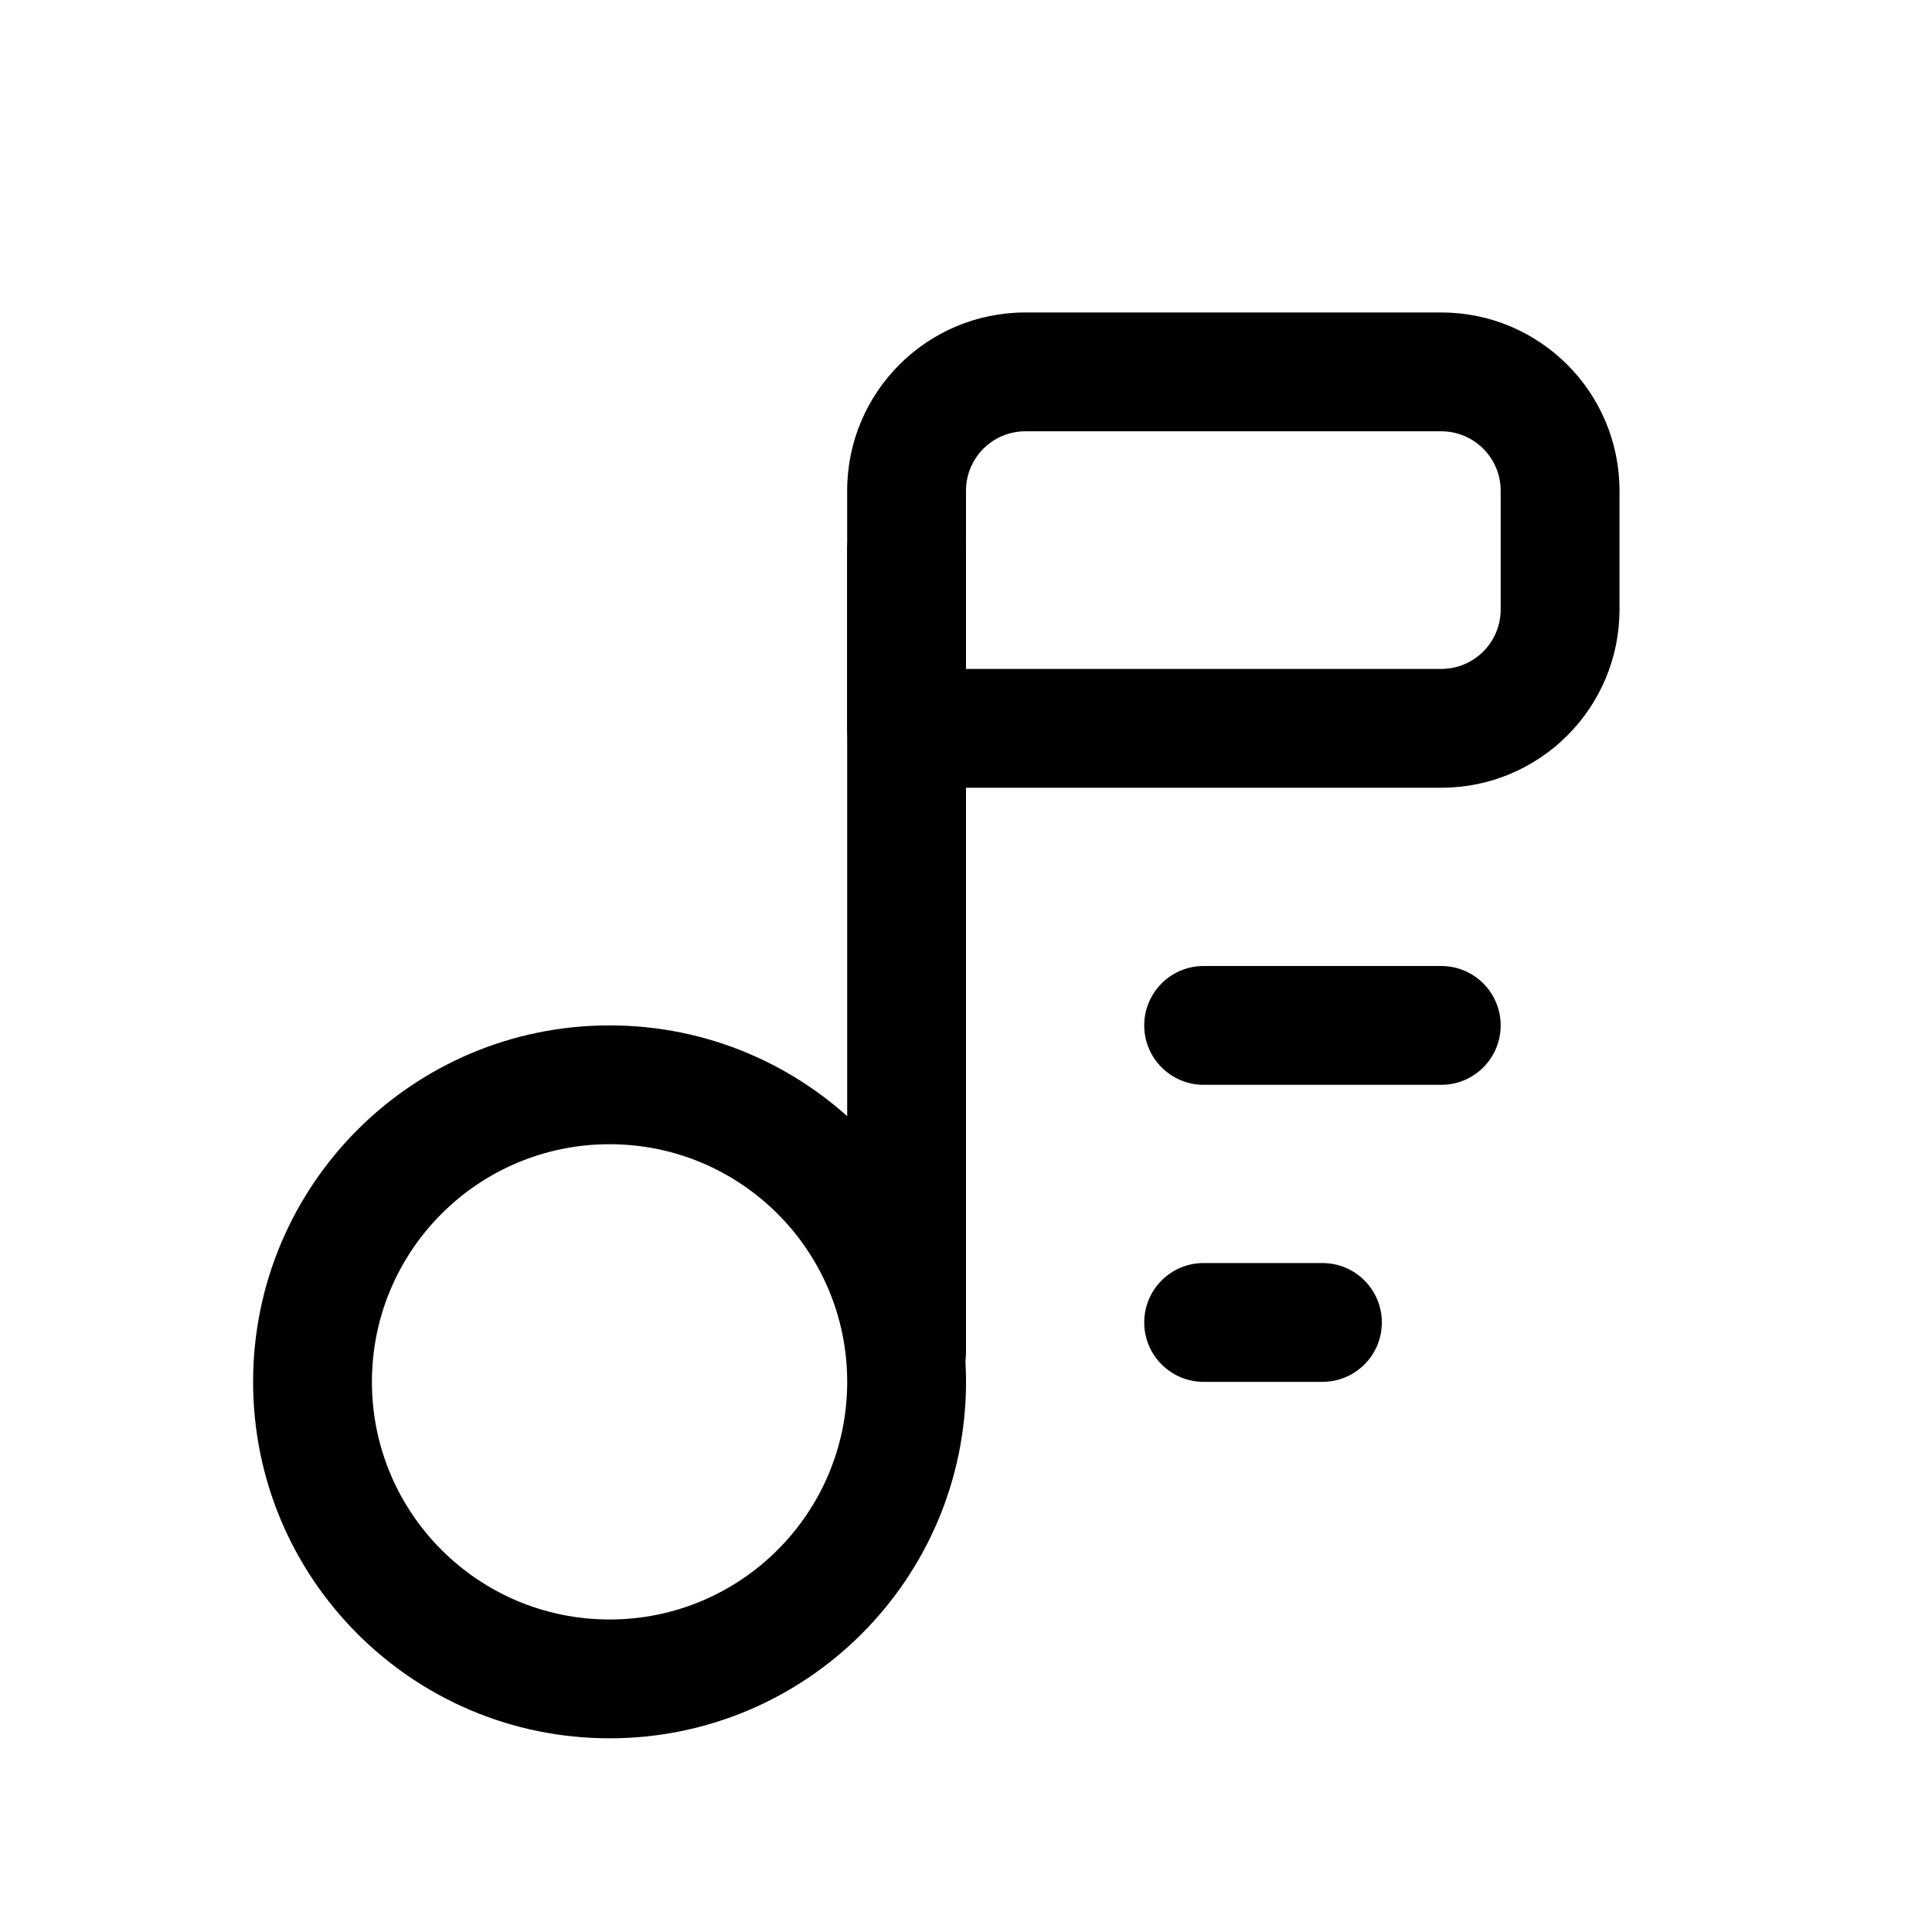<?xml version="1.0" encoding="UTF-8"?>
<!-- Uploaded to: SVG Repo, www.svgrepo.com, Generator: SVG Repo Mixer Tools -->
<svg fill="#000000" width="800px" height="800px" version="1.1" viewBox="144 144 512 512" xmlns="http://www.w3.org/2000/svg">
 <g>
  <path d="m305.54 604.67c52.172 0 94.465-42.293 94.465-94.465s-42.293-94.465-94.465-94.465-94.465 42.293-94.465 94.465 42.293 94.465 94.465 94.465zm0-31.488c-34.781 0-62.977-28.195-62.977-62.977s28.195-62.977 62.977-62.977 62.977 28.195 62.977 62.977-28.195 62.977-62.977 62.977z"/>
  <path d="m400 502.34v-212.55c0-8.695-7.051-15.742-15.746-15.742-8.695 0-15.742 7.047-15.742 15.742v212.55c0 8.695 7.047 15.742 15.742 15.742 8.695 0 15.746-7.047 15.746-15.742z"/>
  <path d="m415.74 226.81h110.21c26.086 0 47.234 21.148 47.234 47.234v31.488c0 26.086-21.148 47.23-47.234 47.23h-141.7c-8.695 0-15.742-7.047-15.742-15.742v-62.977c0-26.086 21.145-47.234 47.23-47.234zm-15.742 94.465h125.95c8.695 0 15.746-7.047 15.746-15.742v-31.488c0-8.695-7.051-15.746-15.746-15.746h-110.21c-8.695 0-15.742 7.051-15.742 15.746z"/>
  <path d="m525.95 400h-62.973c-8.695 0-15.746 7.047-15.746 15.742 0 8.695 7.051 15.746 15.746 15.746h62.973c8.695 0 15.746-7.051 15.746-15.746 0-8.695-7.051-15.742-15.746-15.742z"/>
  <path d="m494.46 478.72h-31.484c-8.695 0-15.746 7.051-15.746 15.742 0 8.695 7.051 15.746 15.746 15.746h31.484c8.695 0 15.746-7.051 15.746-15.746 0-8.691-7.051-15.742-15.746-15.742z"/>
 </g>
</svg>